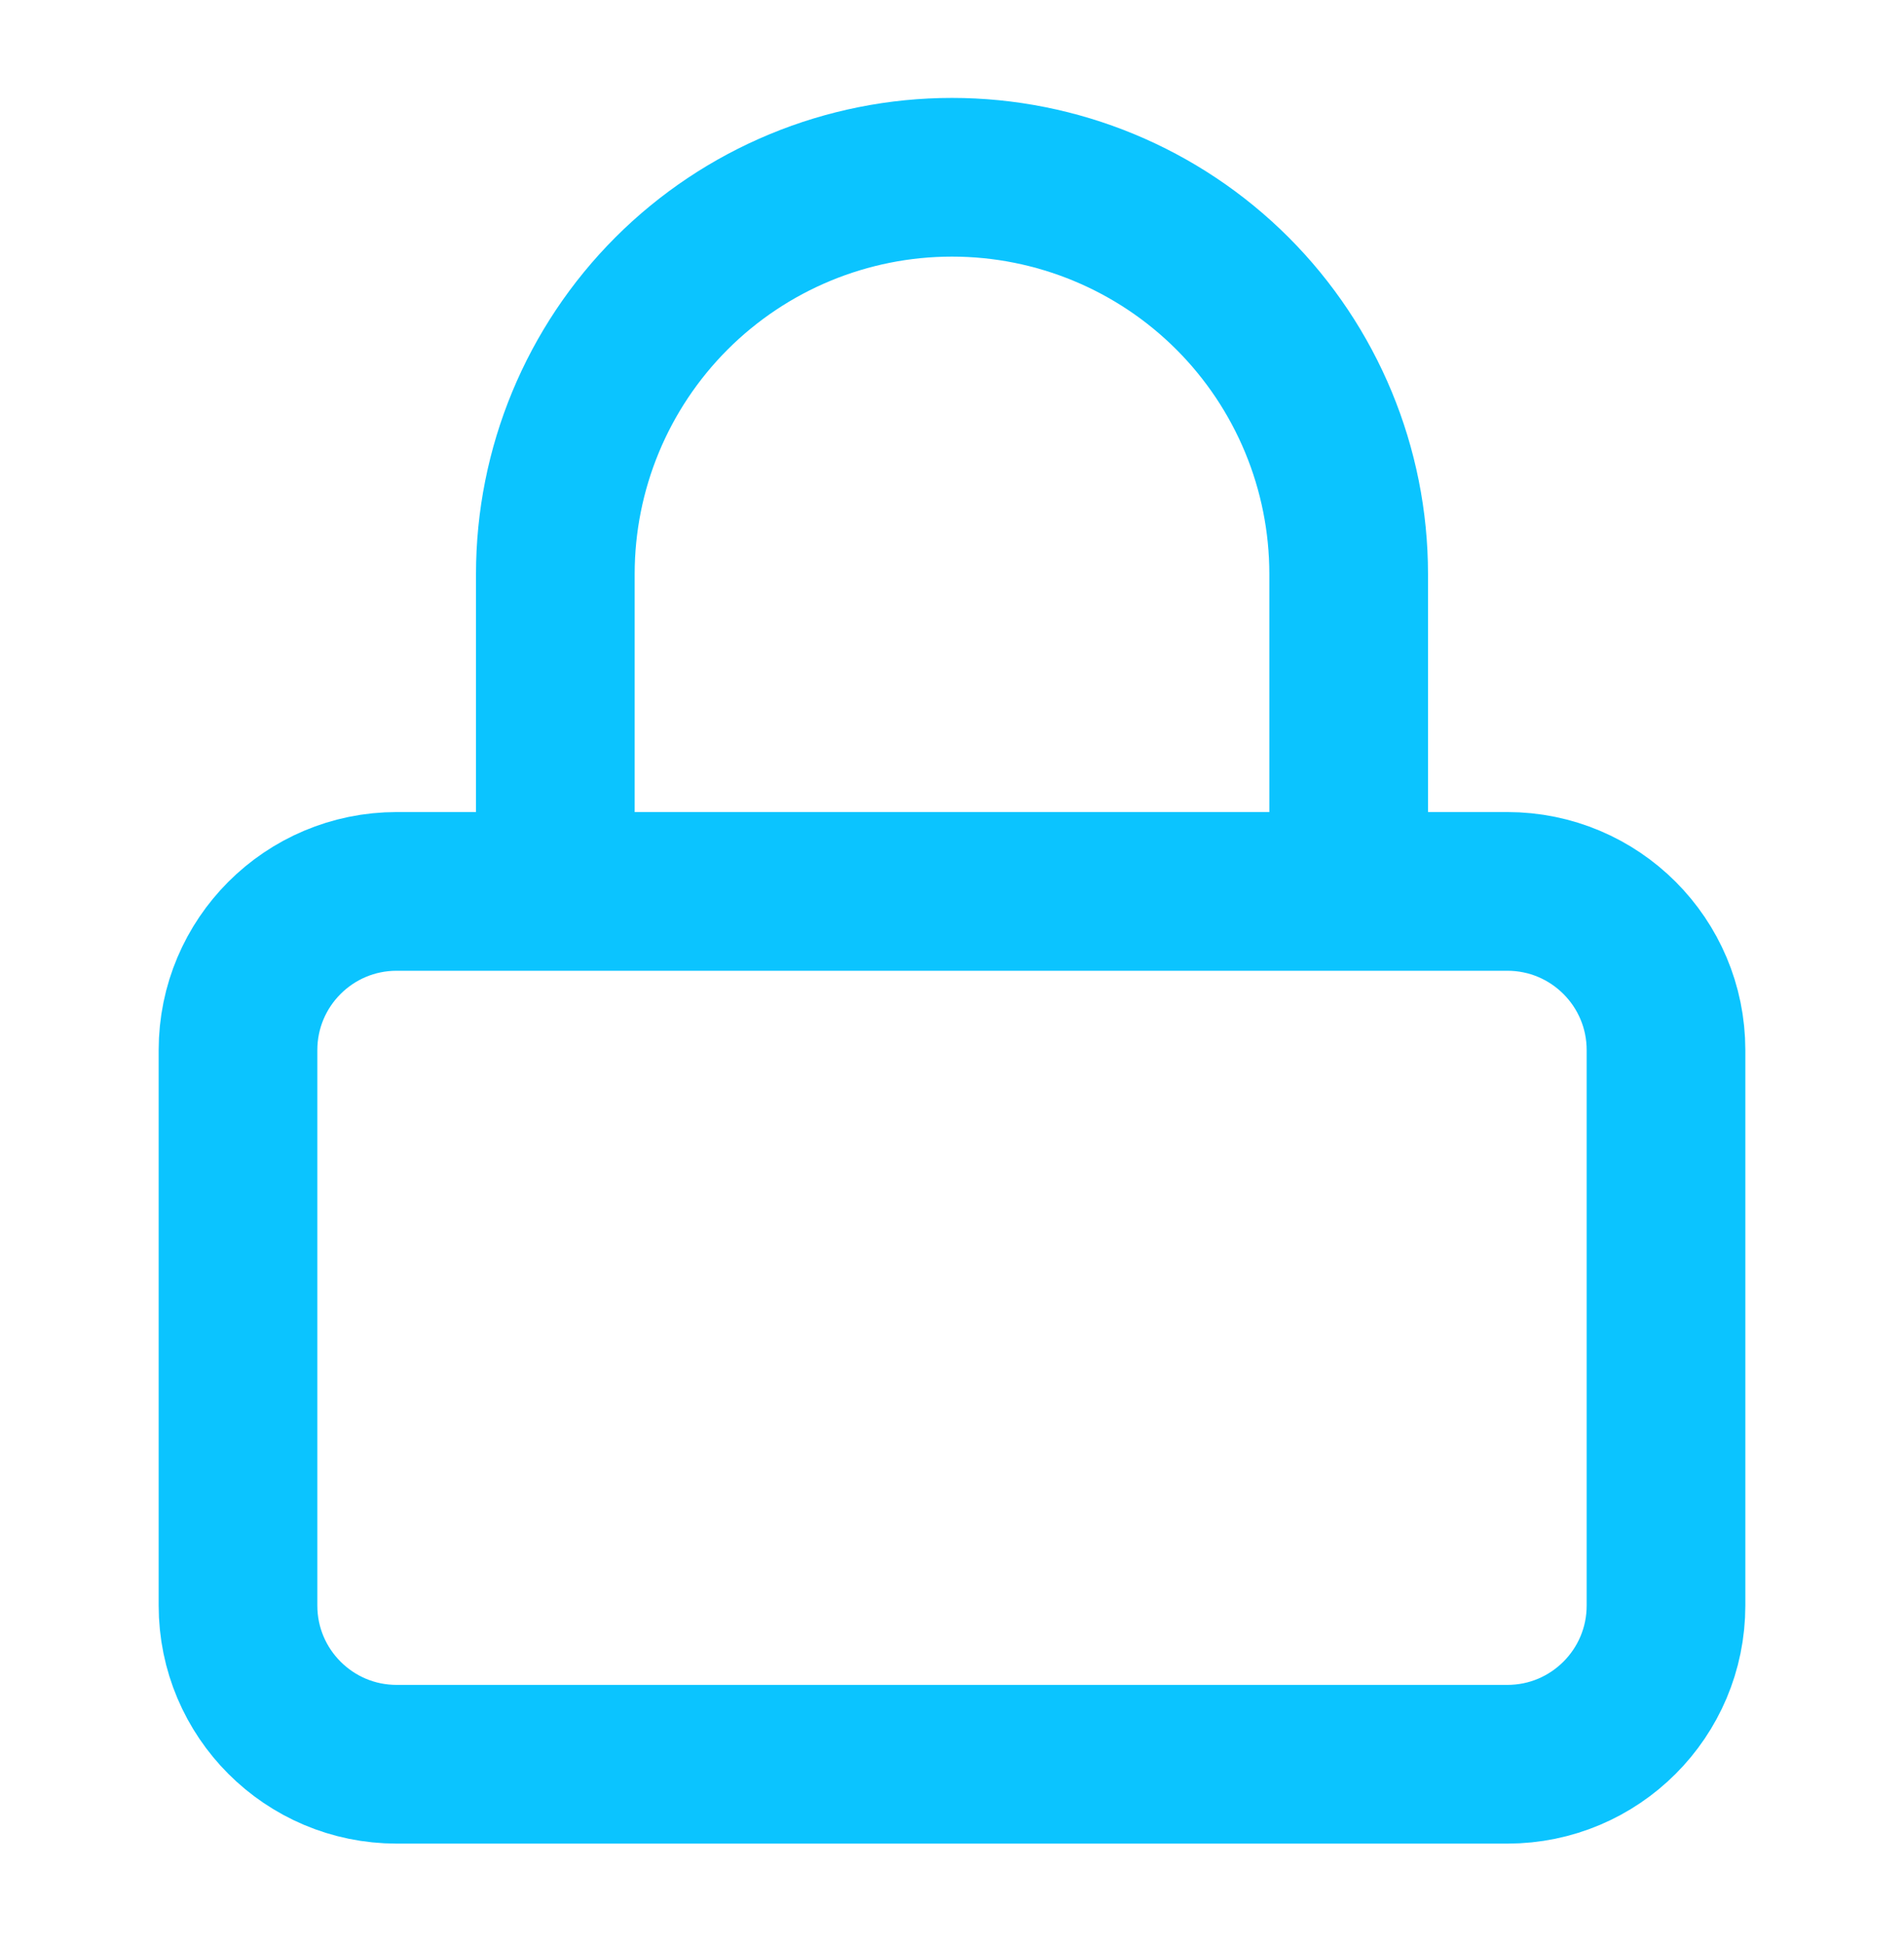 <svg width="48" height="49" viewBox="0 0 48 49" fill="none" xmlns="http://www.w3.org/2000/svg">
<path d="M14 22.468V14.467C14 11.815 15.054 9.272 16.929 7.396C18.804 5.521 21.348 4.468 24 4.468C26.652 4.468 29.196 5.521 31.071 7.396C32.946 9.272 34 11.815 34 14.467V22.468M10 22.468H38C40.209 22.468 42 24.258 42 26.468V40.468C42 42.677 40.209 44.468 38 44.468H10C7.791 44.468 6 42.677 6 40.468V26.468C6 24.258 7.791 22.468 10 22.468Z" stroke="#0BC4FF" stroke-width="4" stroke-linecap="round" stroke-linejoin="round"/>
</svg>
